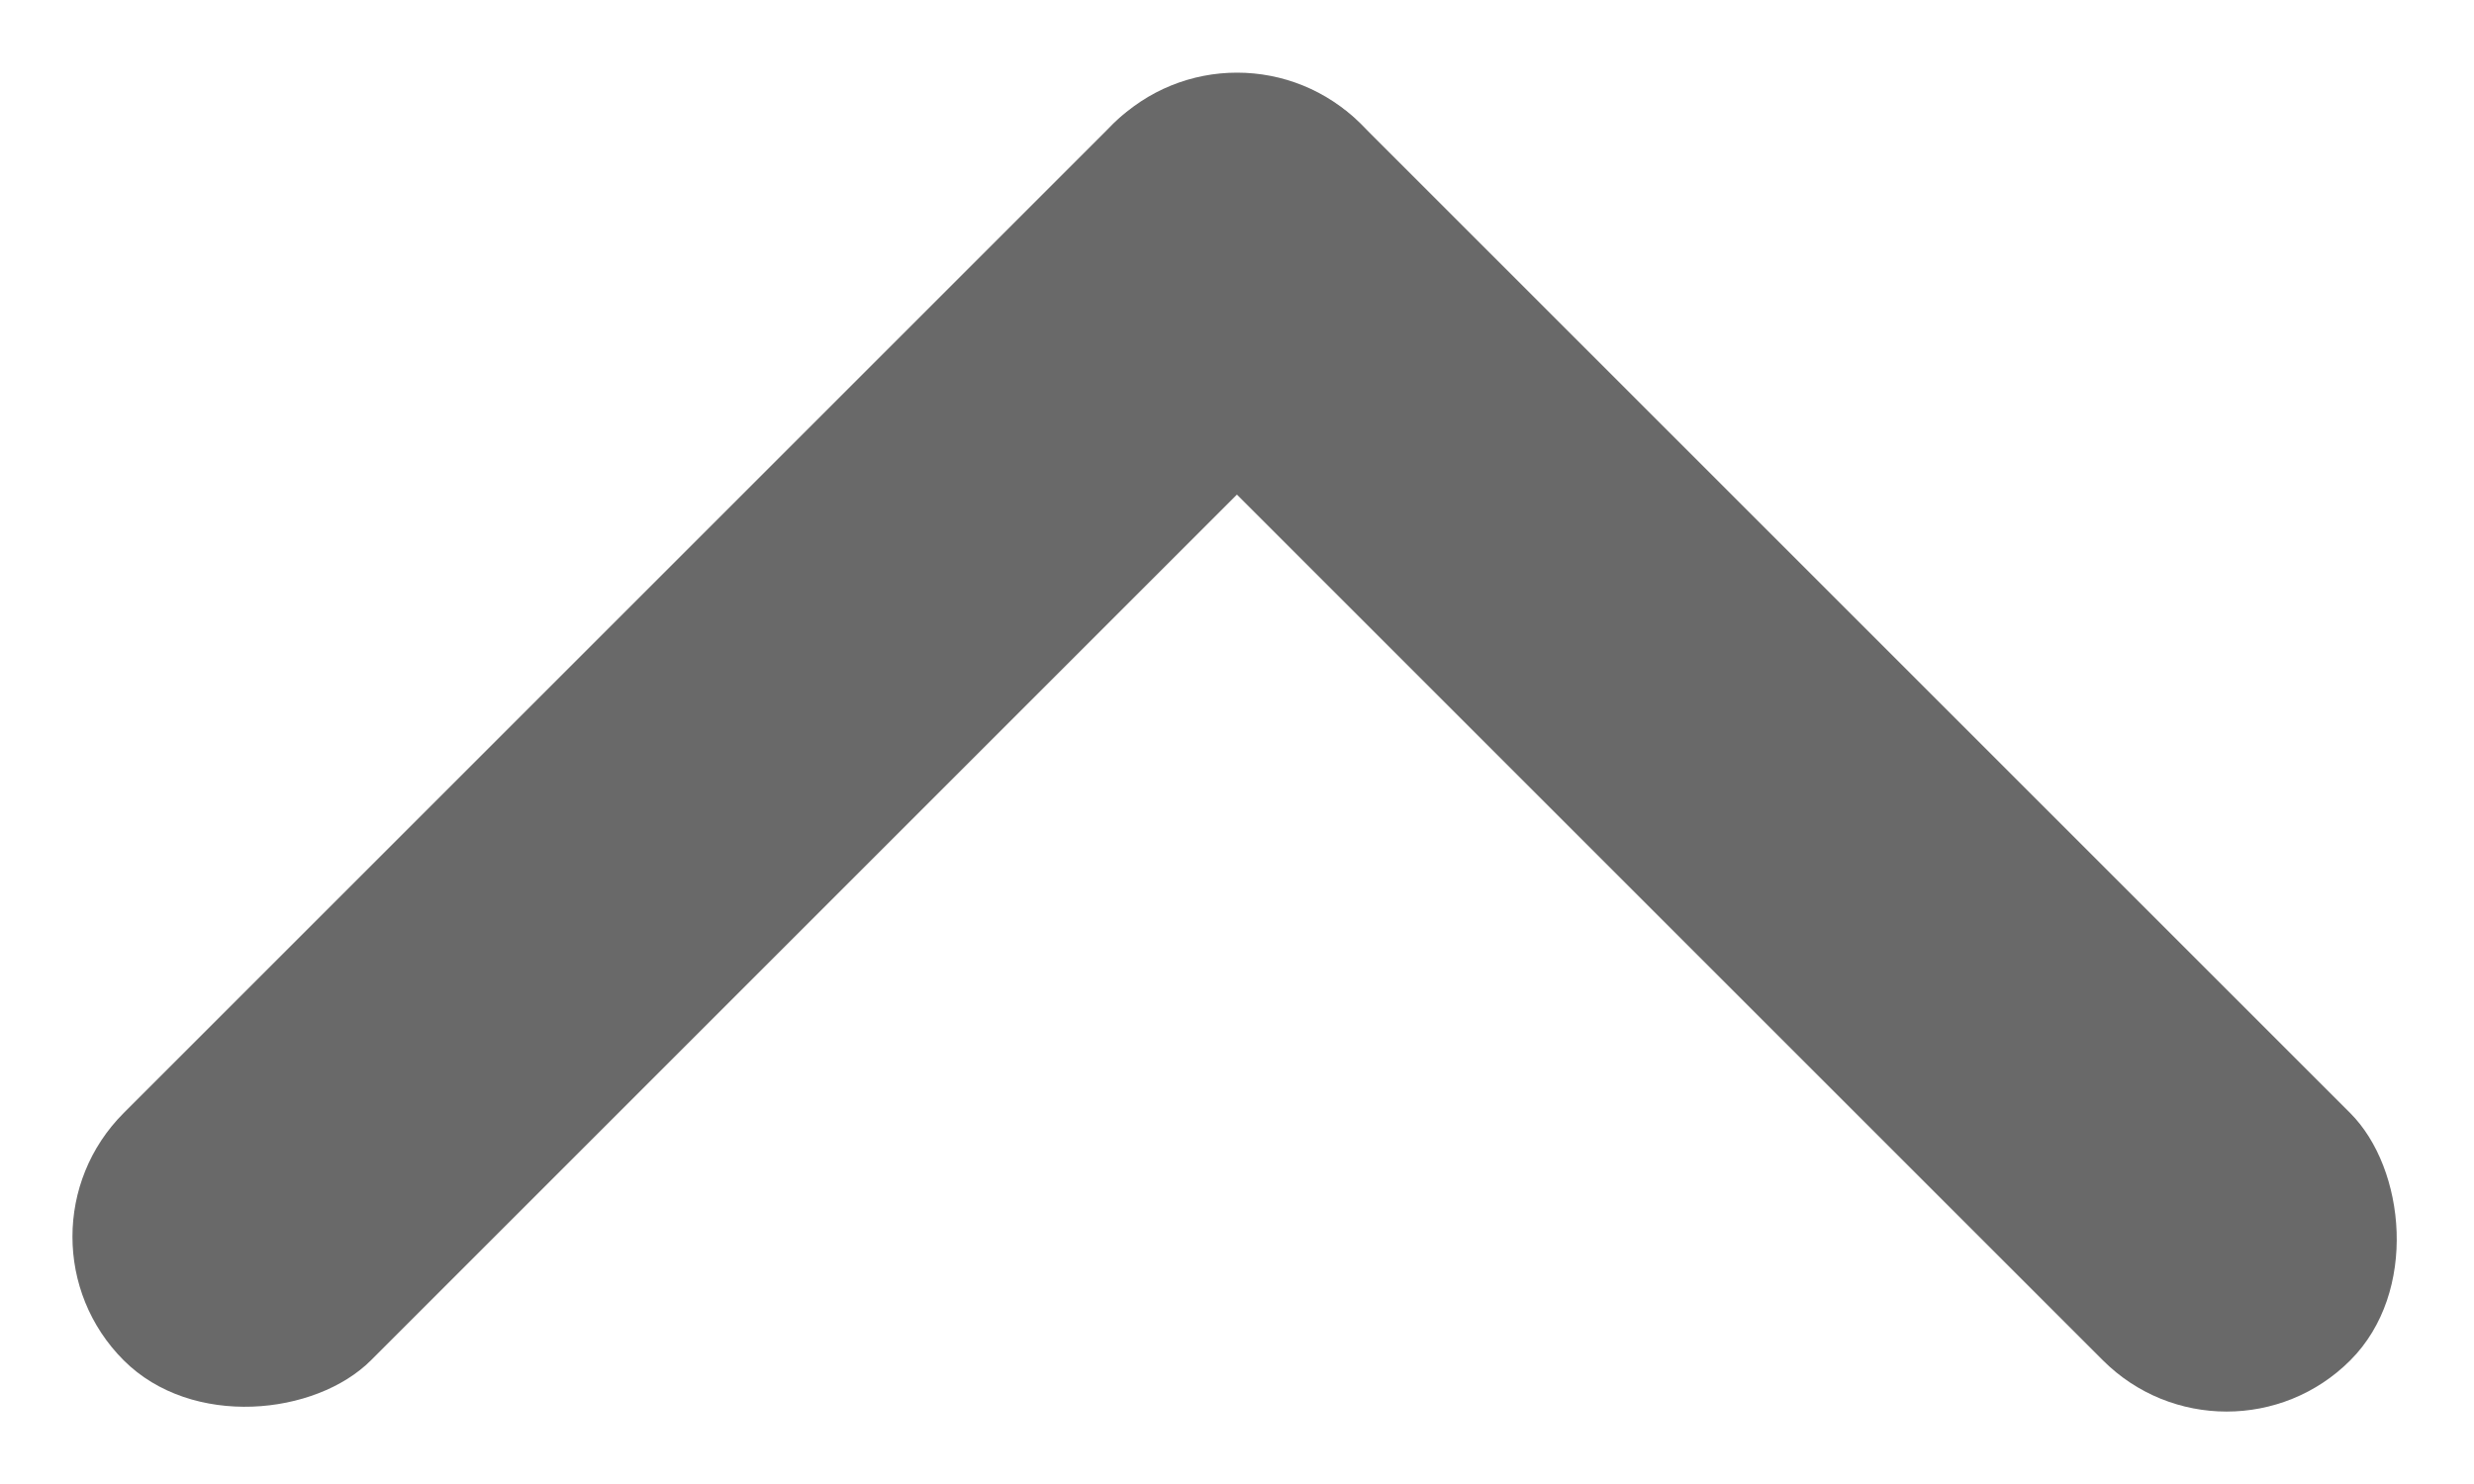 <svg width="15" height="9" viewBox="0 0 15 9" fill="none" xmlns="http://www.w3.org/2000/svg">
<rect width="2.121" height="10.607" rx="1.061" transform="matrix(0.707 0.707 0.707 -0.707 0 7.5)" fill="#696969"/>
<rect width="2.121" height="10.607" rx="1.061" transform="matrix(0.707 -0.707 -0.707 -0.707 13.5 9)" fill="#696969"/>
</svg>
